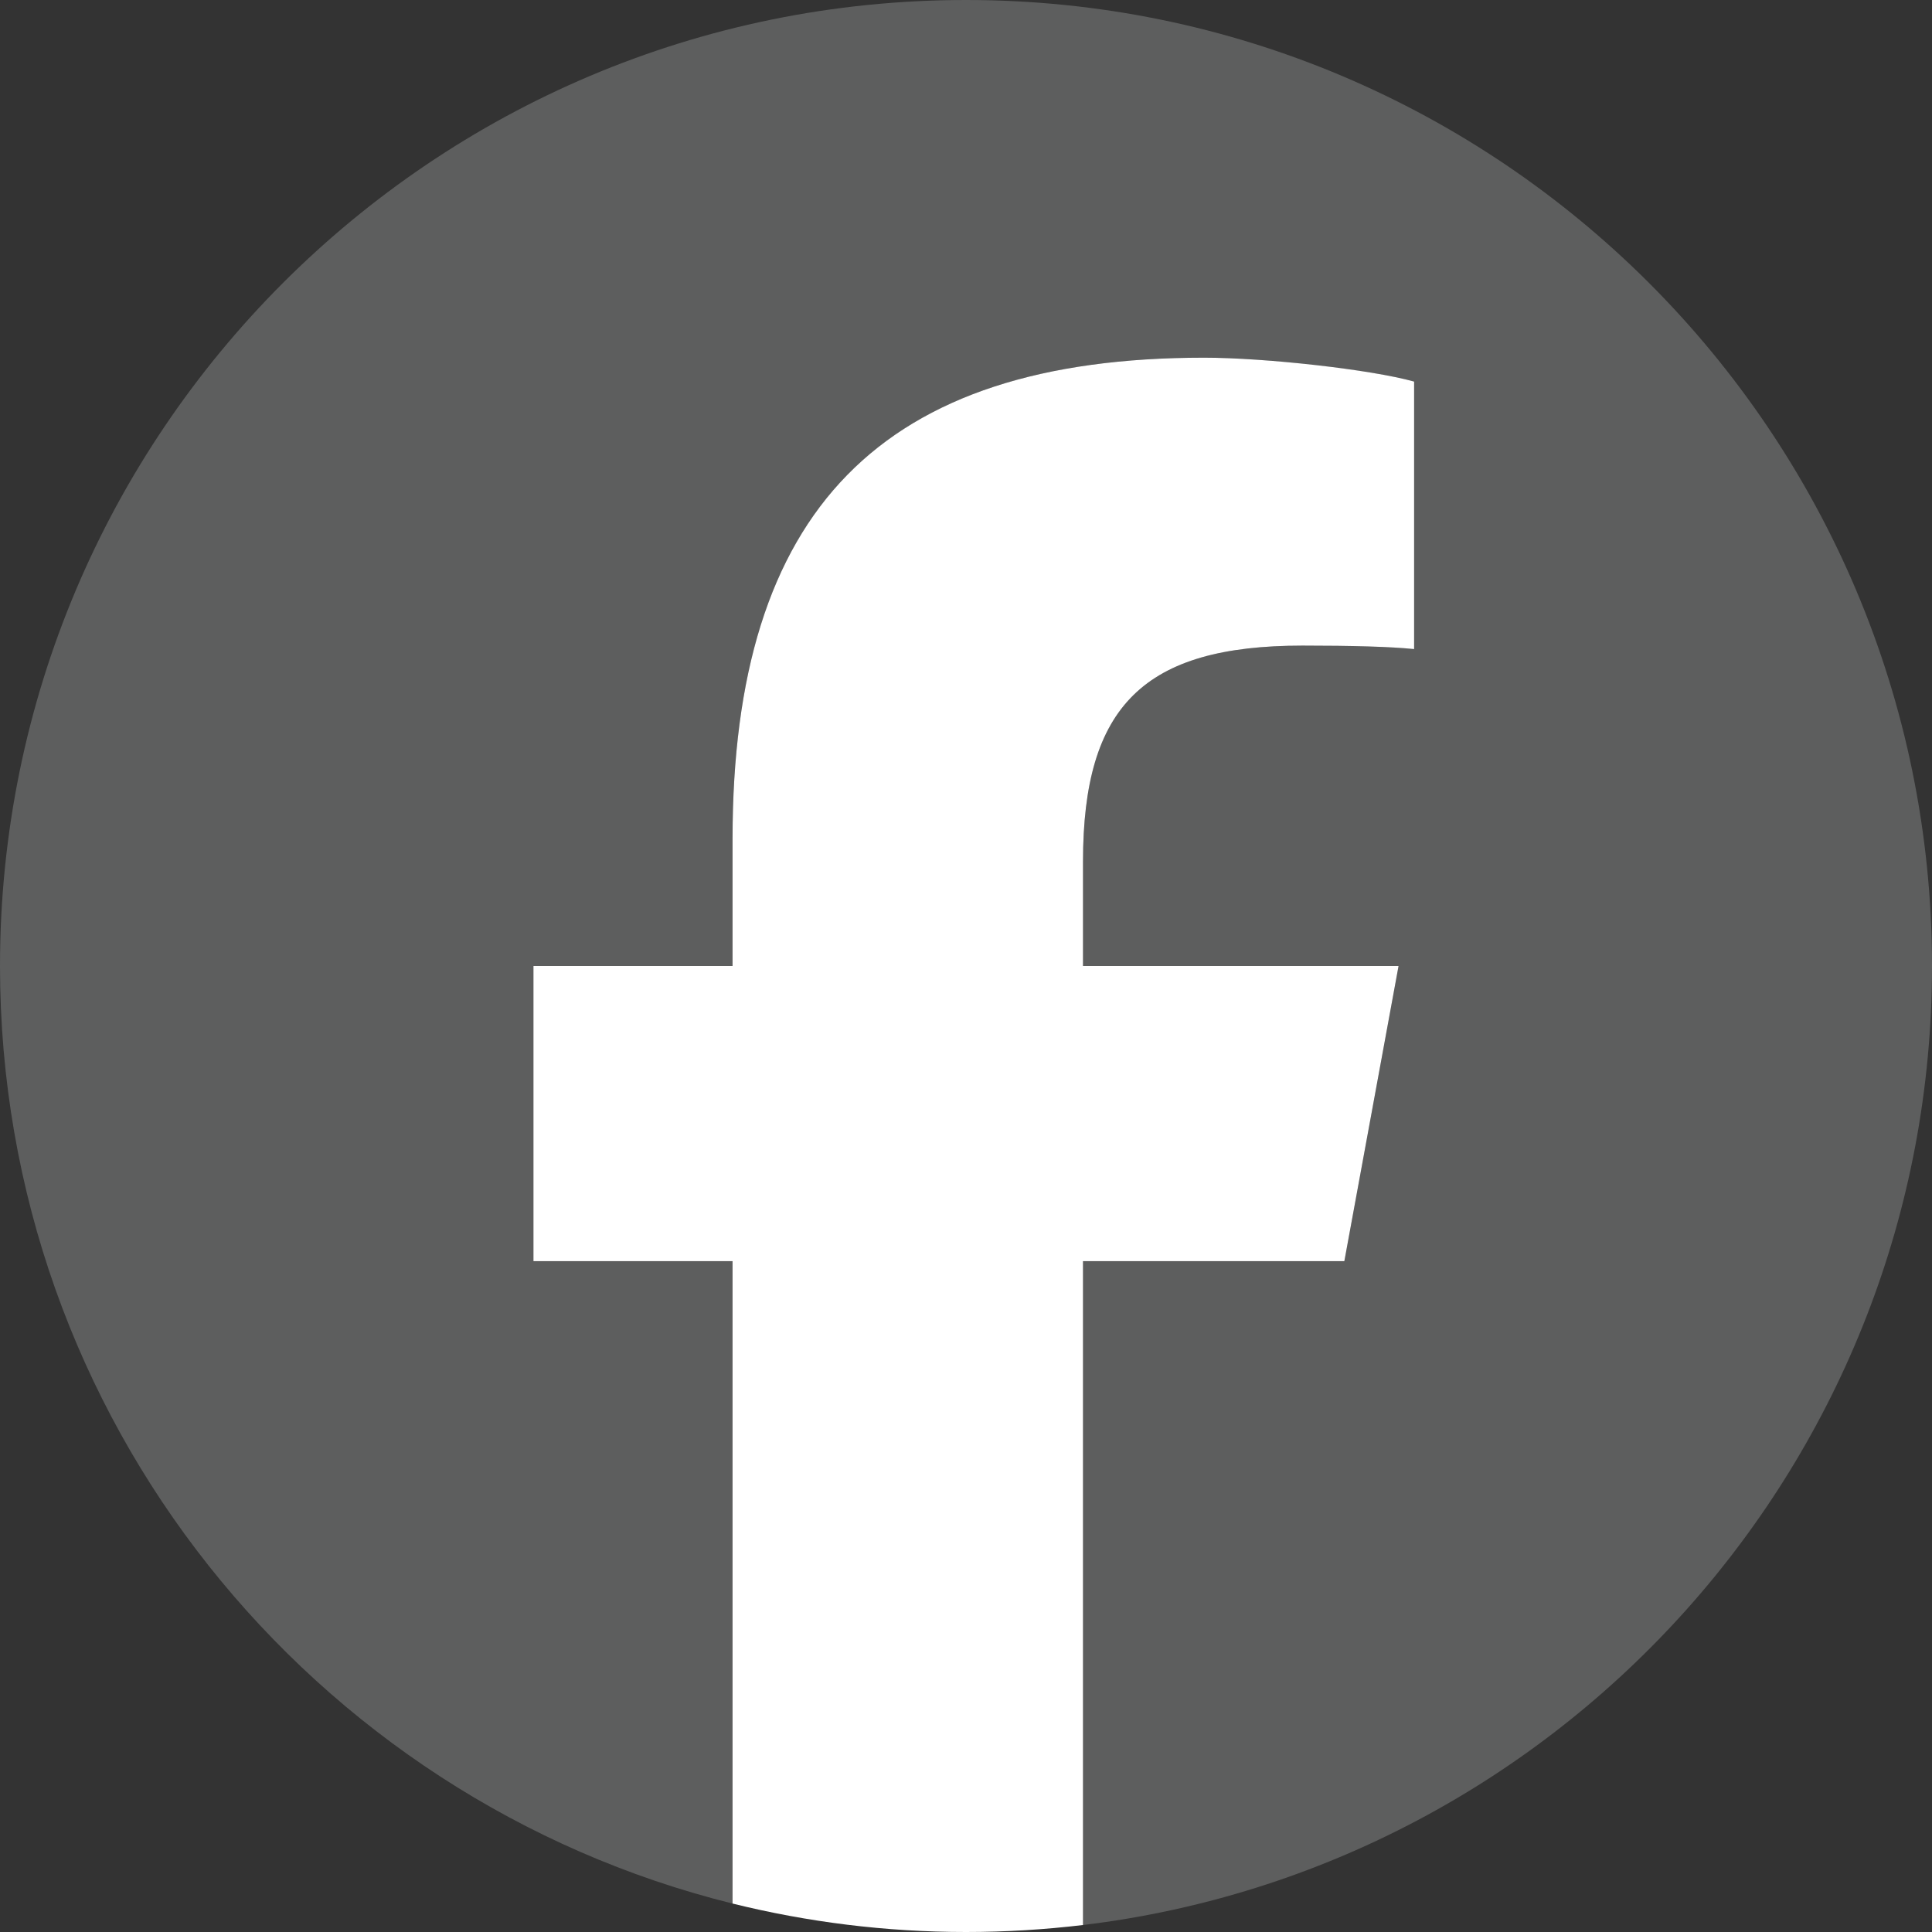 <svg xmlns="http://www.w3.org/2000/svg" data-name="Layer 2" viewBox="0 0 72 72">
    <rect x="0" y="0" width="72" height="72" fill="#333333" stroke="none"/>
    <g data-name="Layer 1">
        <g data-name="Logo">
            <path d="M72 36C72 16.12 55.88 0 36 0S0 16.12 0 36c0 16.88 11.62 31.05 27.3 34.94V47h-7.42V36h7.42v-4.74c0-12.25 5.55-17.93 17.57-17.93 2.28 0 6.22.45 7.83.89v9.97c-.85-.09-2.33-.13-4.16-.13-5.9 0-8.18 2.24-8.18 8.05V36h11.76L50.1 47h-9.74v24.74C58.19 69.59 72 54.41 72 36" data-name="Initiator" style="fill:#5d5e5e"/>
            <path d="m50.1 47 2.02-11H40.36v-3.89c0-5.81 2.28-8.05 8.18-8.05 1.83 0 3.31.04 4.16.13v-9.97c-1.61-.45-5.55-.89-7.83-.89-12.03 0-17.57 5.68-17.57 17.93V36h-7.42v11h7.42v23.94C30.09 71.63 33 72 36 72c1.48 0 2.93-.09 4.36-.26V47z" data-name="F" style="fill:#fff"/>
        </g>
    </g>
</svg>
